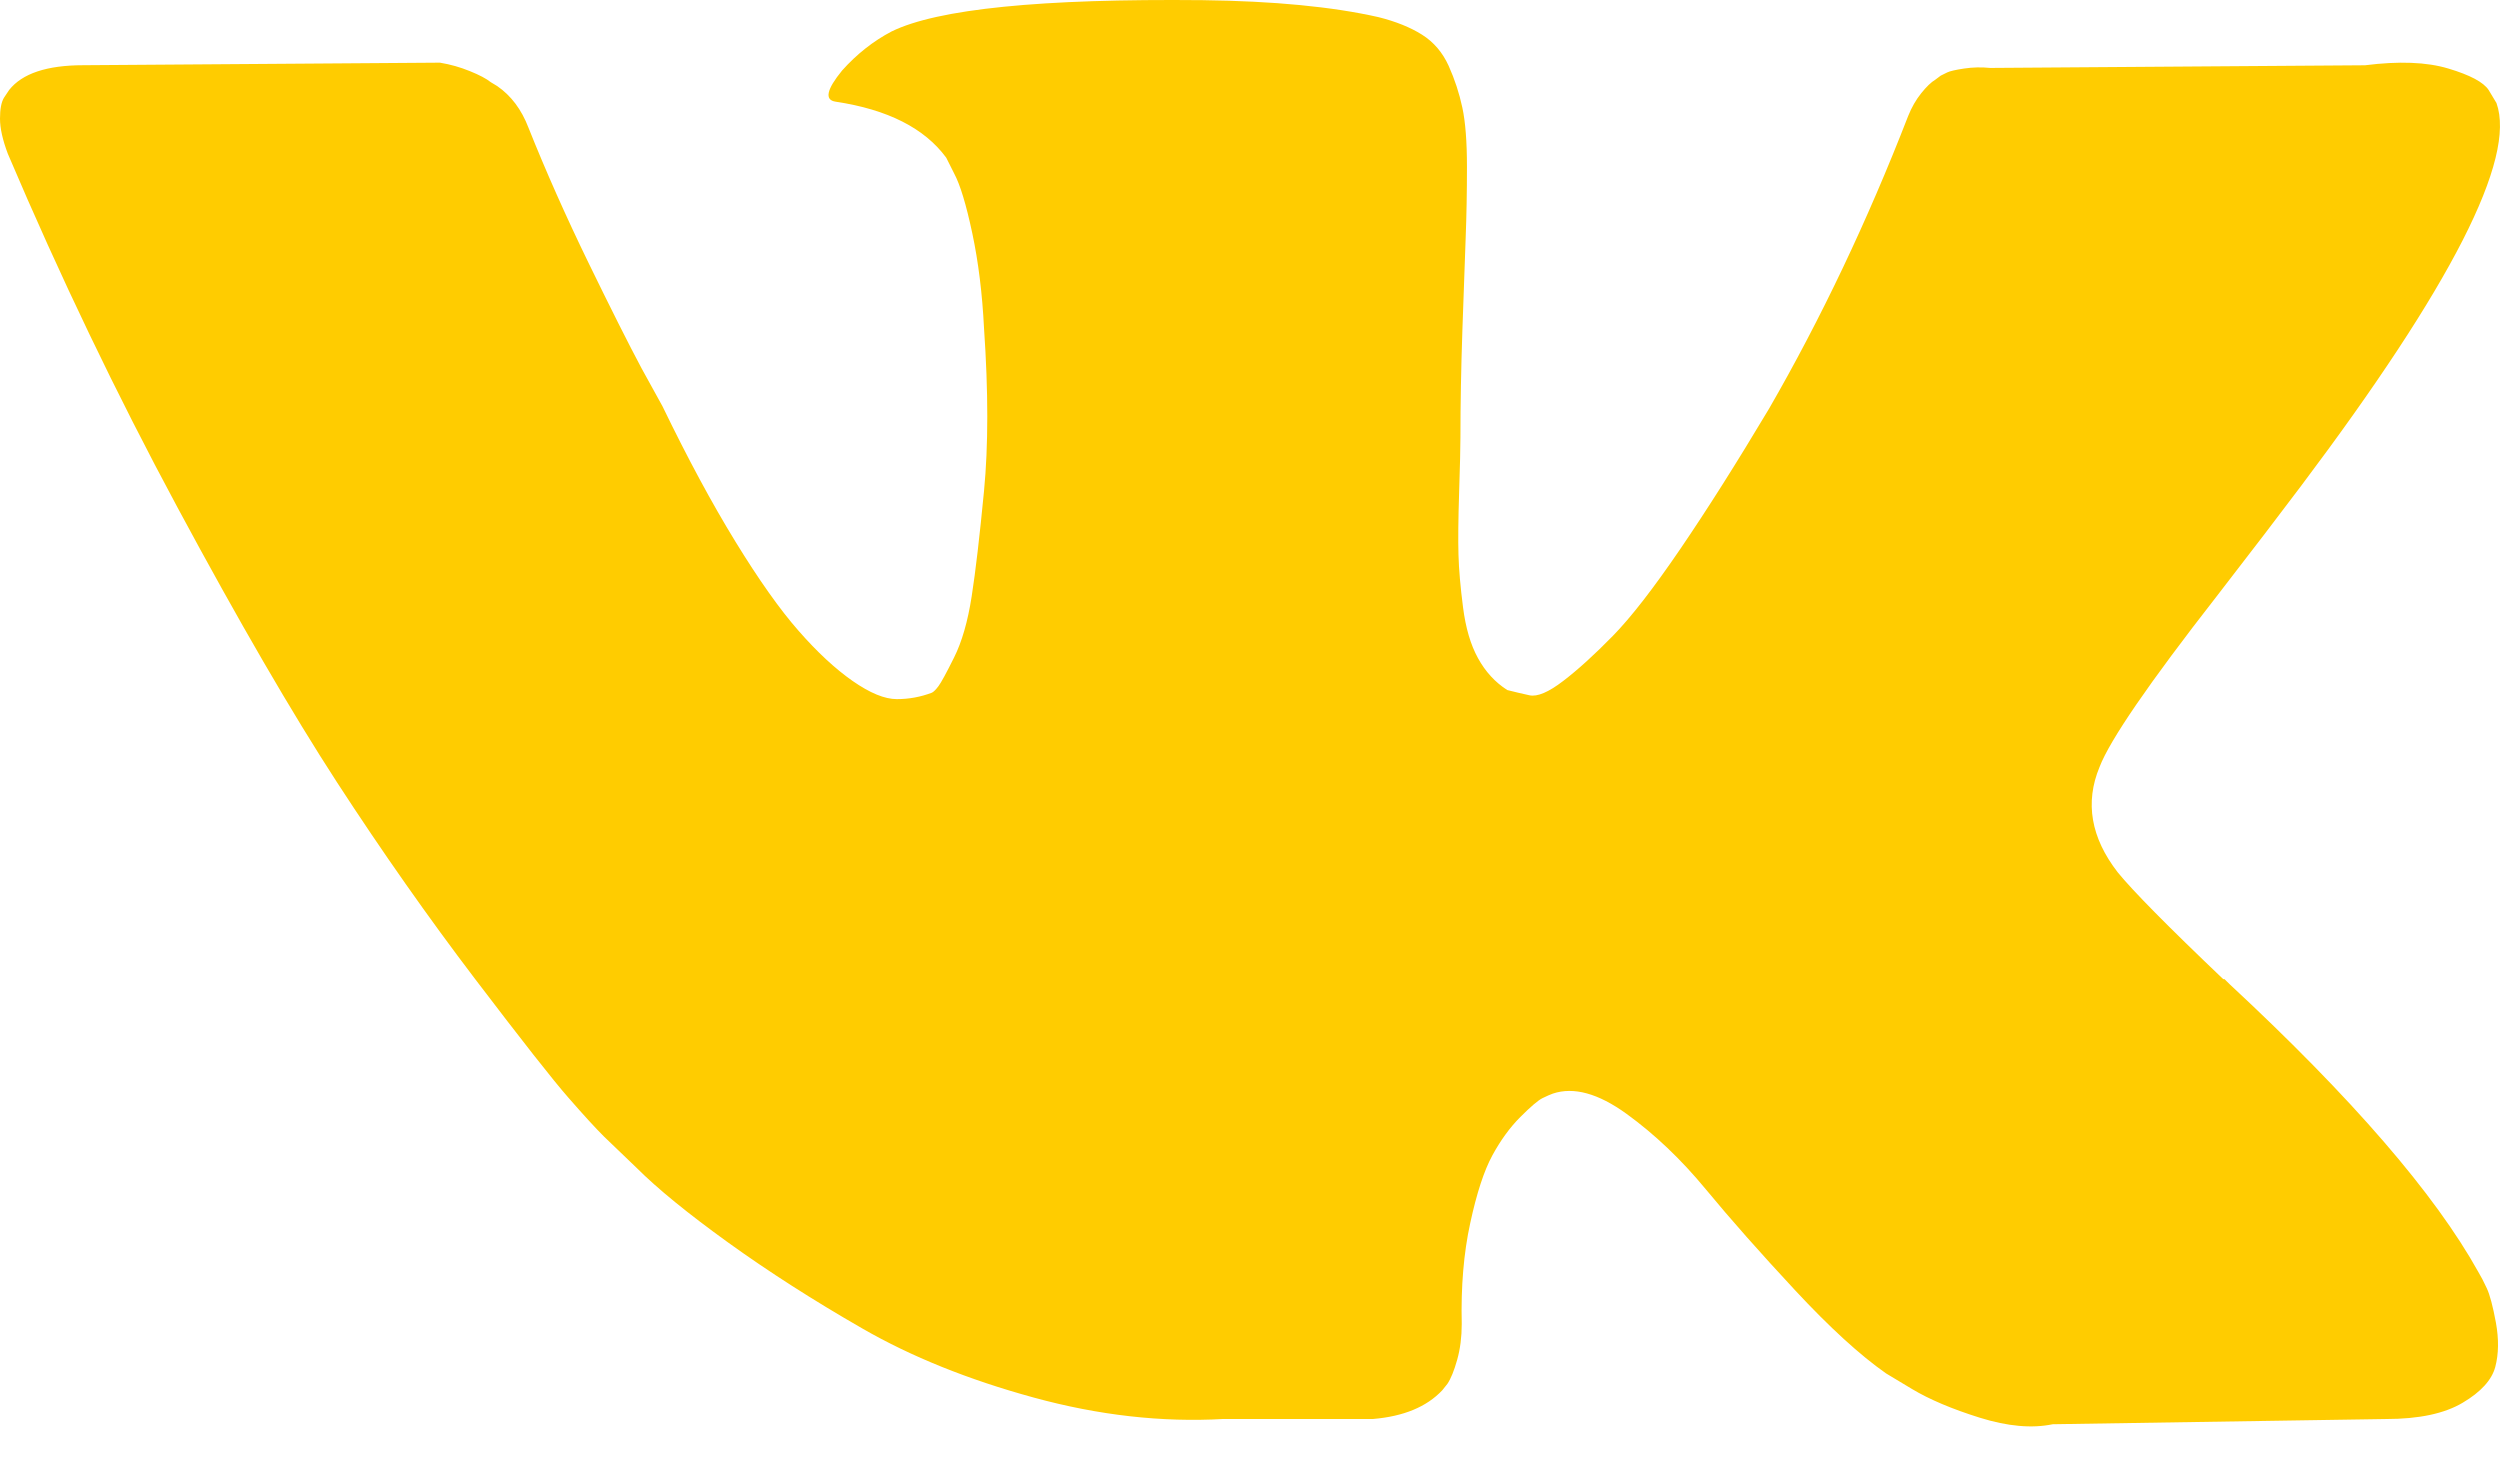 <?xml version="1.0" encoding="UTF-8"?>
<svg xmlns="http://www.w3.org/2000/svg" width="46" height="27" viewBox="0 0 46 27" fill="none">
  <path d="M40.786 10.973C41.44 10.127 41.959 9.449 42.343 8.937C45.105 5.264 46.302 2.919 45.935 1.896L45.791 1.656C45.696 1.512 45.448 1.38 45.049 1.261C44.65 1.141 44.139 1.122 43.516 1.201L36.619 1.25C36.459 1.234 36.3 1.237 36.14 1.261C35.98 1.285 35.877 1.309 35.828 1.333C35.78 1.357 35.74 1.376 35.709 1.392L35.613 1.464C35.533 1.512 35.446 1.596 35.35 1.716C35.254 1.836 35.174 1.975 35.11 2.135C34.36 4.067 33.506 5.864 32.548 7.524C31.957 8.514 31.414 9.373 30.919 10.099C30.424 10.826 30.009 11.361 29.674 11.703C29.338 12.046 29.035 12.322 28.764 12.529C28.492 12.738 28.285 12.825 28.141 12.793C27.997 12.761 27.861 12.73 27.734 12.697C27.51 12.554 27.331 12.358 27.195 12.11C27.059 11.864 26.968 11.552 26.92 11.176C26.872 10.802 26.843 10.478 26.836 10.206C26.828 9.935 26.832 9.552 26.848 9.056C26.864 8.561 26.872 8.227 26.872 8.05C26.872 7.444 26.884 6.786 26.908 6.075C26.932 5.365 26.952 4.801 26.968 4.386C26.984 3.972 26.992 3.532 26.992 3.069C26.992 2.607 26.964 2.243 26.907 1.979C26.851 1.716 26.767 1.461 26.656 1.213C26.544 0.966 26.381 0.774 26.165 0.638C25.949 0.502 25.682 0.395 25.363 0.315C24.516 0.123 23.438 0.02 22.129 0.003C19.159 -0.027 17.251 0.164 16.405 0.579C16.07 0.755 15.766 0.994 15.495 1.297C15.207 1.649 15.168 1.841 15.376 1.871C16.334 2.015 17.012 2.359 17.411 2.902L17.555 3.189C17.667 3.397 17.778 3.764 17.89 4.291C18.002 4.818 18.074 5.4 18.106 6.039C18.186 7.205 18.186 8.202 18.106 9.033C18.026 9.864 17.951 10.51 17.879 10.972C17.807 11.436 17.699 11.81 17.555 12.098C17.412 12.386 17.316 12.561 17.268 12.625C17.22 12.689 17.18 12.729 17.148 12.745C16.941 12.824 16.725 12.864 16.502 12.864C16.278 12.864 16.007 12.752 15.687 12.529C15.368 12.306 15.036 11.998 14.694 11.607C14.35 11.216 13.963 10.669 13.532 9.966C13.101 9.264 12.653 8.433 12.19 7.476L11.807 6.781C11.568 6.334 11.241 5.683 10.825 4.829C10.41 3.975 10.043 3.149 9.724 2.35C9.596 2.015 9.404 1.76 9.149 1.584L9.03 1.512C8.95 1.448 8.822 1.38 8.646 1.309C8.47 1.237 8.287 1.185 8.095 1.153L1.533 1.2C0.862 1.2 0.407 1.353 0.168 1.656L0.072 1.8C0.024 1.88 0 2.008 0 2.183C0 2.359 0.048 2.574 0.144 2.829C1.102 5.081 2.144 7.252 3.269 9.343C4.395 11.436 5.373 13.12 6.203 14.398C7.034 15.676 7.88 16.88 8.742 18.014C9.605 19.148 10.175 19.874 10.455 20.193C10.734 20.513 10.953 20.753 11.113 20.912L11.712 21.487C12.095 21.87 12.658 22.329 13.4 22.864C14.143 23.399 14.965 23.926 15.867 24.444C16.769 24.964 17.819 25.386 19.017 25.714C20.214 26.042 21.379 26.174 22.513 26.109H25.267C25.826 26.061 26.249 25.887 26.537 25.582L26.632 25.463C26.696 25.368 26.756 25.22 26.812 25.02C26.868 24.821 26.896 24.601 26.896 24.362C26.88 23.675 26.932 23.056 27.052 22.506C27.171 21.954 27.307 21.54 27.459 21.26C27.611 20.981 27.782 20.745 27.974 20.553C28.166 20.361 28.301 20.246 28.381 20.206C28.461 20.167 28.525 20.139 28.573 20.122C28.956 19.994 29.407 20.118 29.926 20.493C30.445 20.869 30.932 21.331 31.387 21.883C31.842 22.434 32.389 23.052 33.028 23.739C33.666 24.425 34.225 24.936 34.704 25.271L35.183 25.559C35.502 25.75 35.917 25.926 36.429 26.086C36.939 26.245 37.387 26.286 37.77 26.206L43.901 26.11C44.508 26.11 44.979 26.01 45.314 25.81C45.649 25.612 45.849 25.391 45.913 25.152C45.976 24.912 45.98 24.642 45.925 24.338C45.869 24.035 45.813 23.823 45.757 23.704C45.702 23.584 45.649 23.484 45.601 23.404C44.803 21.968 43.278 20.203 41.027 18.111L40.979 18.064L40.955 18.04L40.931 18.016H40.907C39.885 17.042 39.239 16.387 38.967 16.052C38.472 15.414 38.36 14.767 38.632 14.112C38.822 13.616 39.541 12.57 40.786 10.973Z" fill="#FFCC00"></path>
</svg>
